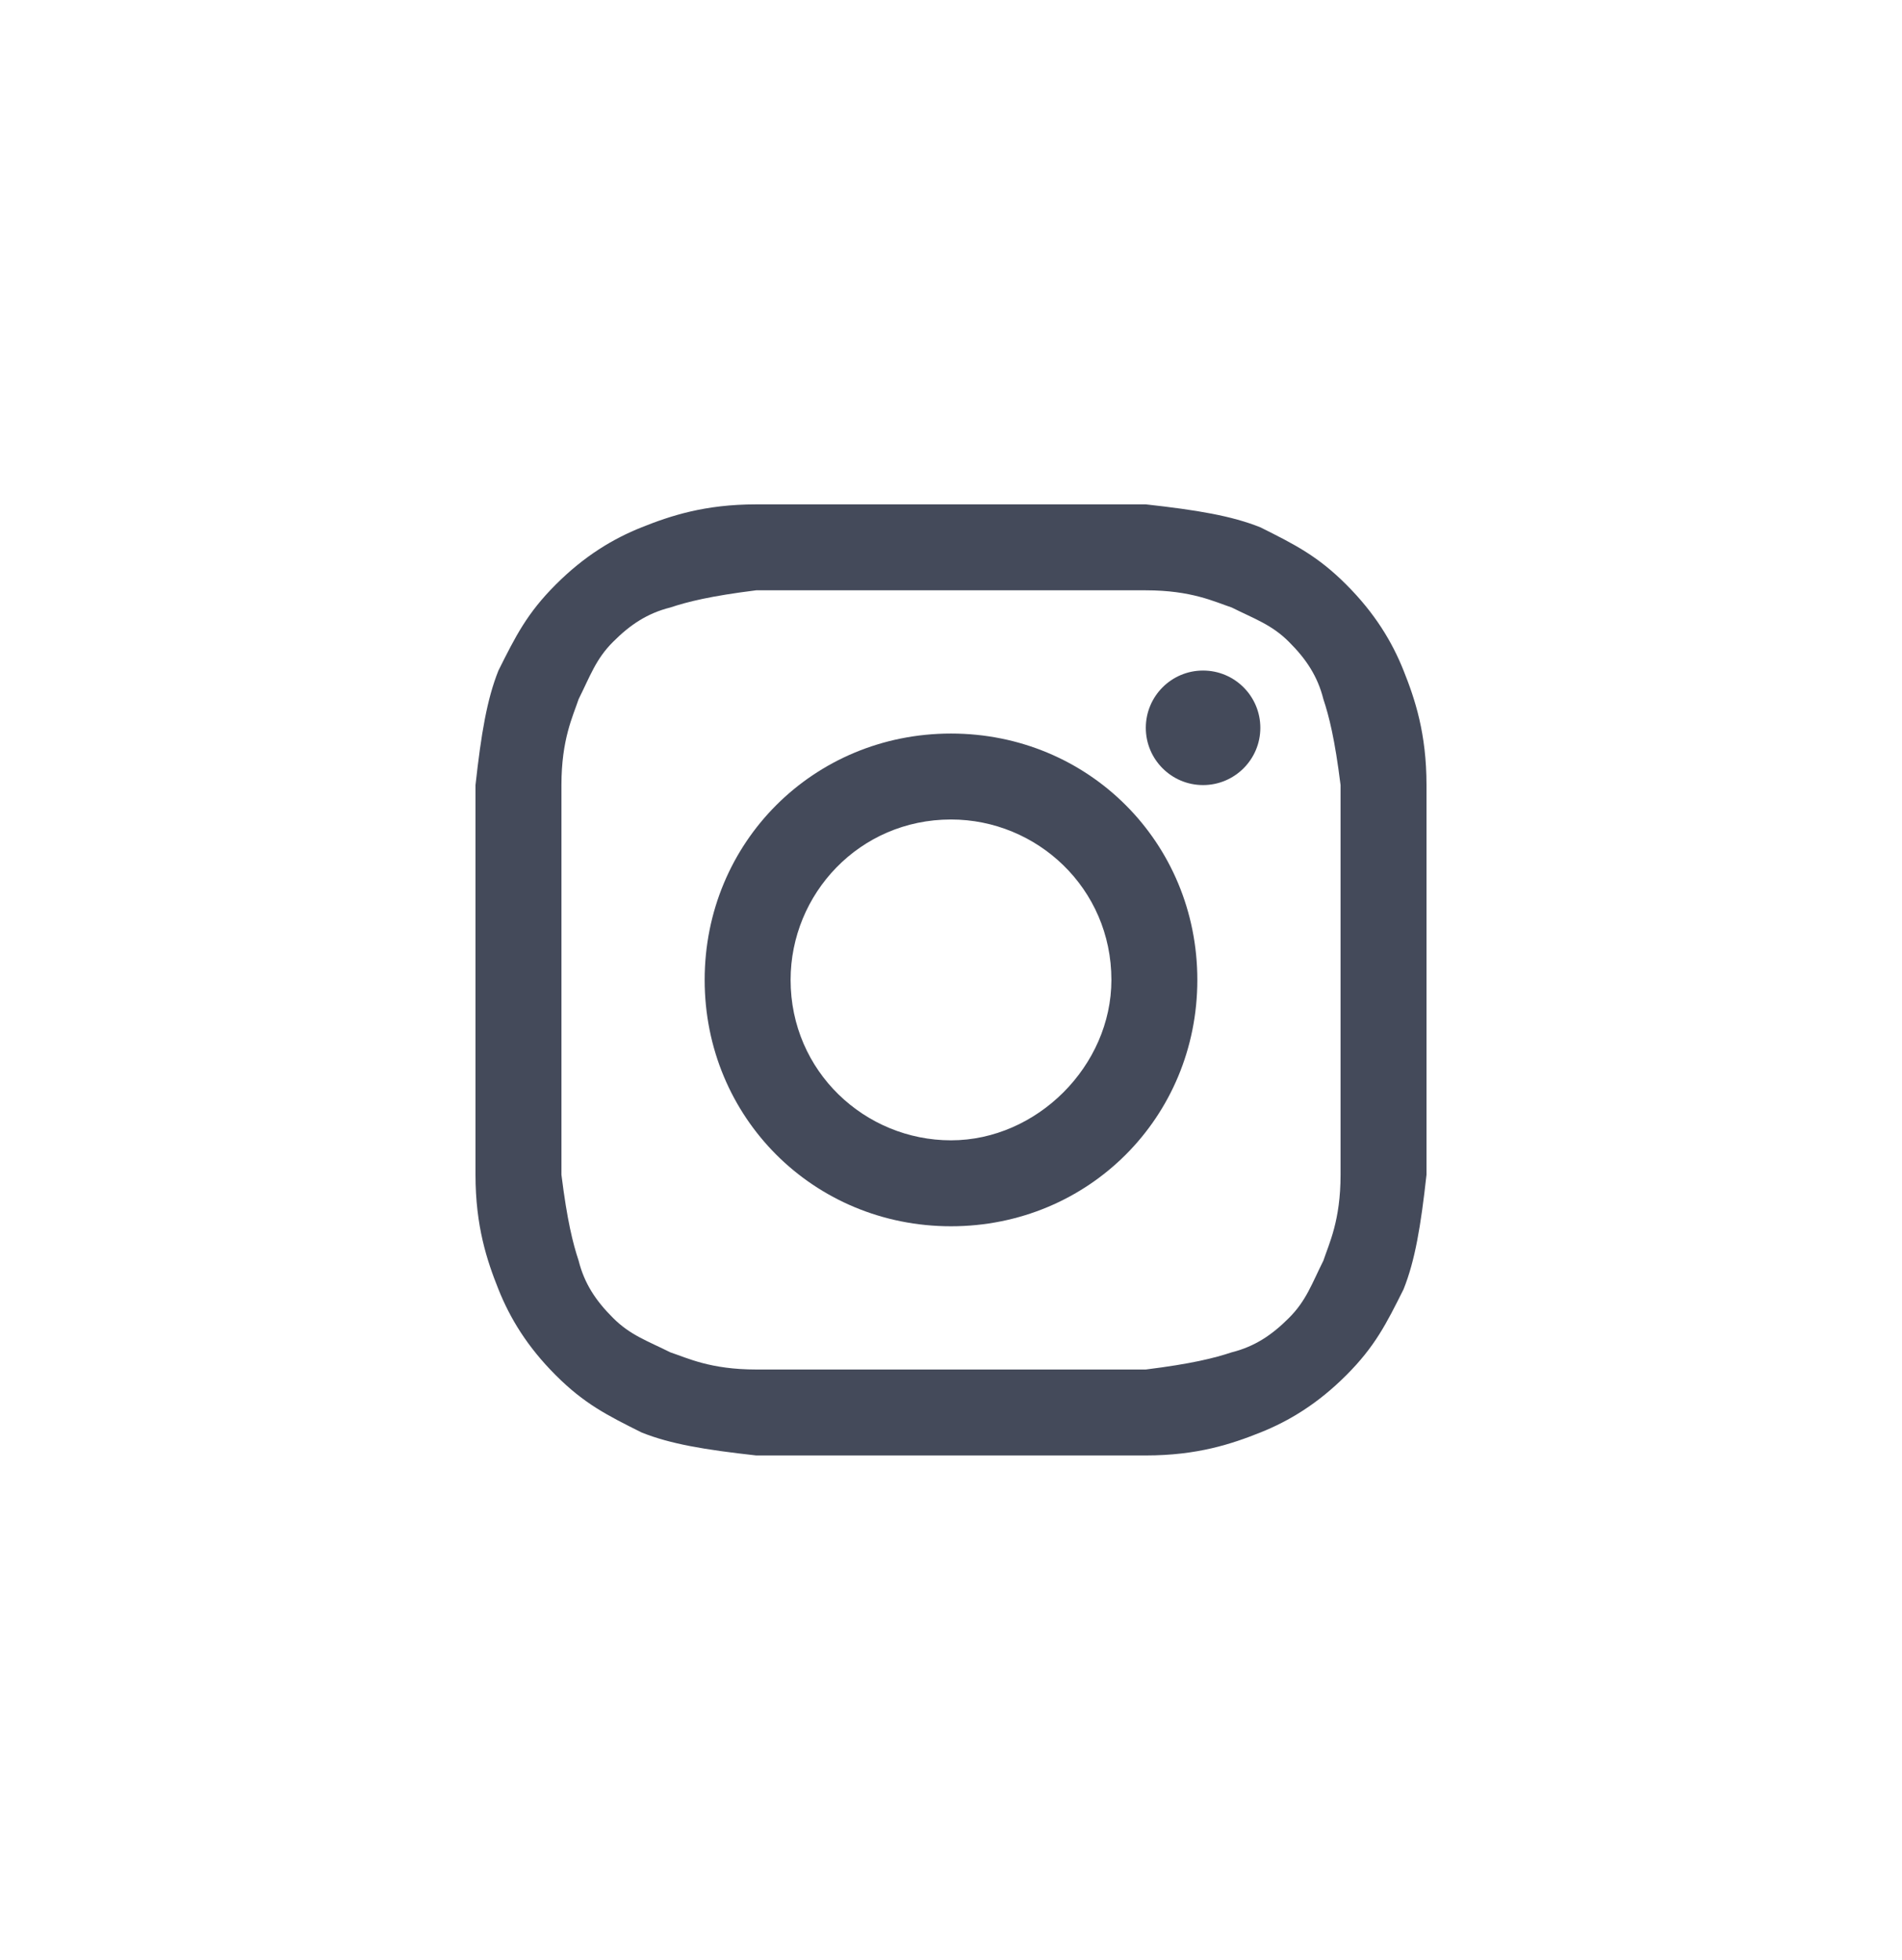 <?xml version="1.0" encoding="UTF-8"?> <svg xmlns="http://www.w3.org/2000/svg" width="33" height="34" viewBox="0 0 33 34" fill="none"><path d="M16.5 10.241C18.687 10.241 18.985 10.241 19.88 10.241C20.675 10.241 21.072 10.44 21.37 10.539C21.768 10.738 22.066 10.837 22.364 11.136C22.663 11.434 22.861 11.732 22.961 12.13C23.06 12.428 23.16 12.825 23.259 13.62C23.259 14.515 23.259 14.714 23.259 17C23.259 19.286 23.259 19.485 23.259 20.38C23.259 21.175 23.06 21.572 22.961 21.87C22.762 22.268 22.663 22.566 22.364 22.864C22.066 23.163 21.768 23.361 21.37 23.461C21.072 23.56 20.675 23.66 19.88 23.759C18.985 23.759 18.786 23.759 16.5 23.759C14.214 23.759 14.015 23.759 13.12 23.759C12.325 23.759 11.928 23.56 11.63 23.461C11.232 23.262 10.934 23.163 10.636 22.864C10.337 22.566 10.139 22.268 10.039 21.87C9.94 21.572 9.84 21.175 9.741 20.38C9.741 19.485 9.741 19.286 9.741 17C9.741 14.714 9.741 14.515 9.741 13.62C9.741 12.825 9.94 12.428 10.039 12.13C10.238 11.732 10.337 11.434 10.636 11.136C10.934 10.837 11.232 10.639 11.63 10.539C11.928 10.44 12.325 10.34 13.12 10.241C14.015 10.241 14.313 10.241 16.5 10.241ZM16.5 8.75C14.214 8.75 14.015 8.75 13.12 8.75C12.226 8.75 11.63 8.949 11.133 9.148C10.636 9.346 10.139 9.645 9.642 10.142C9.145 10.639 8.946 11.036 8.648 11.633C8.449 12.13 8.349 12.726 8.25 13.62C8.25 14.515 8.25 14.813 8.25 17C8.25 19.286 8.25 19.485 8.25 20.38C8.25 21.274 8.449 21.87 8.648 22.367C8.846 22.864 9.145 23.361 9.642 23.858C10.139 24.355 10.536 24.554 11.133 24.852C11.63 25.051 12.226 25.151 13.12 25.25C14.015 25.25 14.313 25.25 16.5 25.25C18.687 25.25 18.985 25.25 19.88 25.25C20.774 25.25 21.37 25.051 21.867 24.852C22.364 24.654 22.861 24.355 23.358 23.858C23.855 23.361 24.054 22.964 24.352 22.367C24.551 21.87 24.651 21.274 24.75 20.38C24.75 19.485 24.75 19.187 24.75 17C24.75 14.813 24.75 14.515 24.75 13.62C24.75 12.726 24.551 12.13 24.352 11.633C24.154 11.136 23.855 10.639 23.358 10.142C22.861 9.645 22.464 9.446 21.867 9.148C21.37 8.949 20.774 8.849 19.88 8.75C18.985 8.75 18.786 8.75 16.5 8.75Z" fill="#444A5A"></path><path d="M16.5 12.726C14.114 12.726 12.226 14.614 12.226 17C12.226 19.386 14.114 21.274 16.5 21.274C18.886 21.274 20.774 19.386 20.774 17C20.774 14.614 18.886 12.726 16.5 12.726ZM16.5 19.783C15.009 19.783 13.717 18.59 13.717 17C13.717 15.509 14.91 14.217 16.5 14.217C17.991 14.217 19.283 15.41 19.283 17C19.283 18.491 17.991 19.783 16.5 19.783Z" fill="#444A5A"></path><path d="M20.873 13.62C21.422 13.62 21.867 13.175 21.867 12.627C21.867 12.078 21.422 11.633 20.873 11.633C20.325 11.633 19.88 12.078 19.88 12.627C19.88 13.175 20.325 13.62 20.873 13.62Z" fill="#444A5A"></path></svg> 